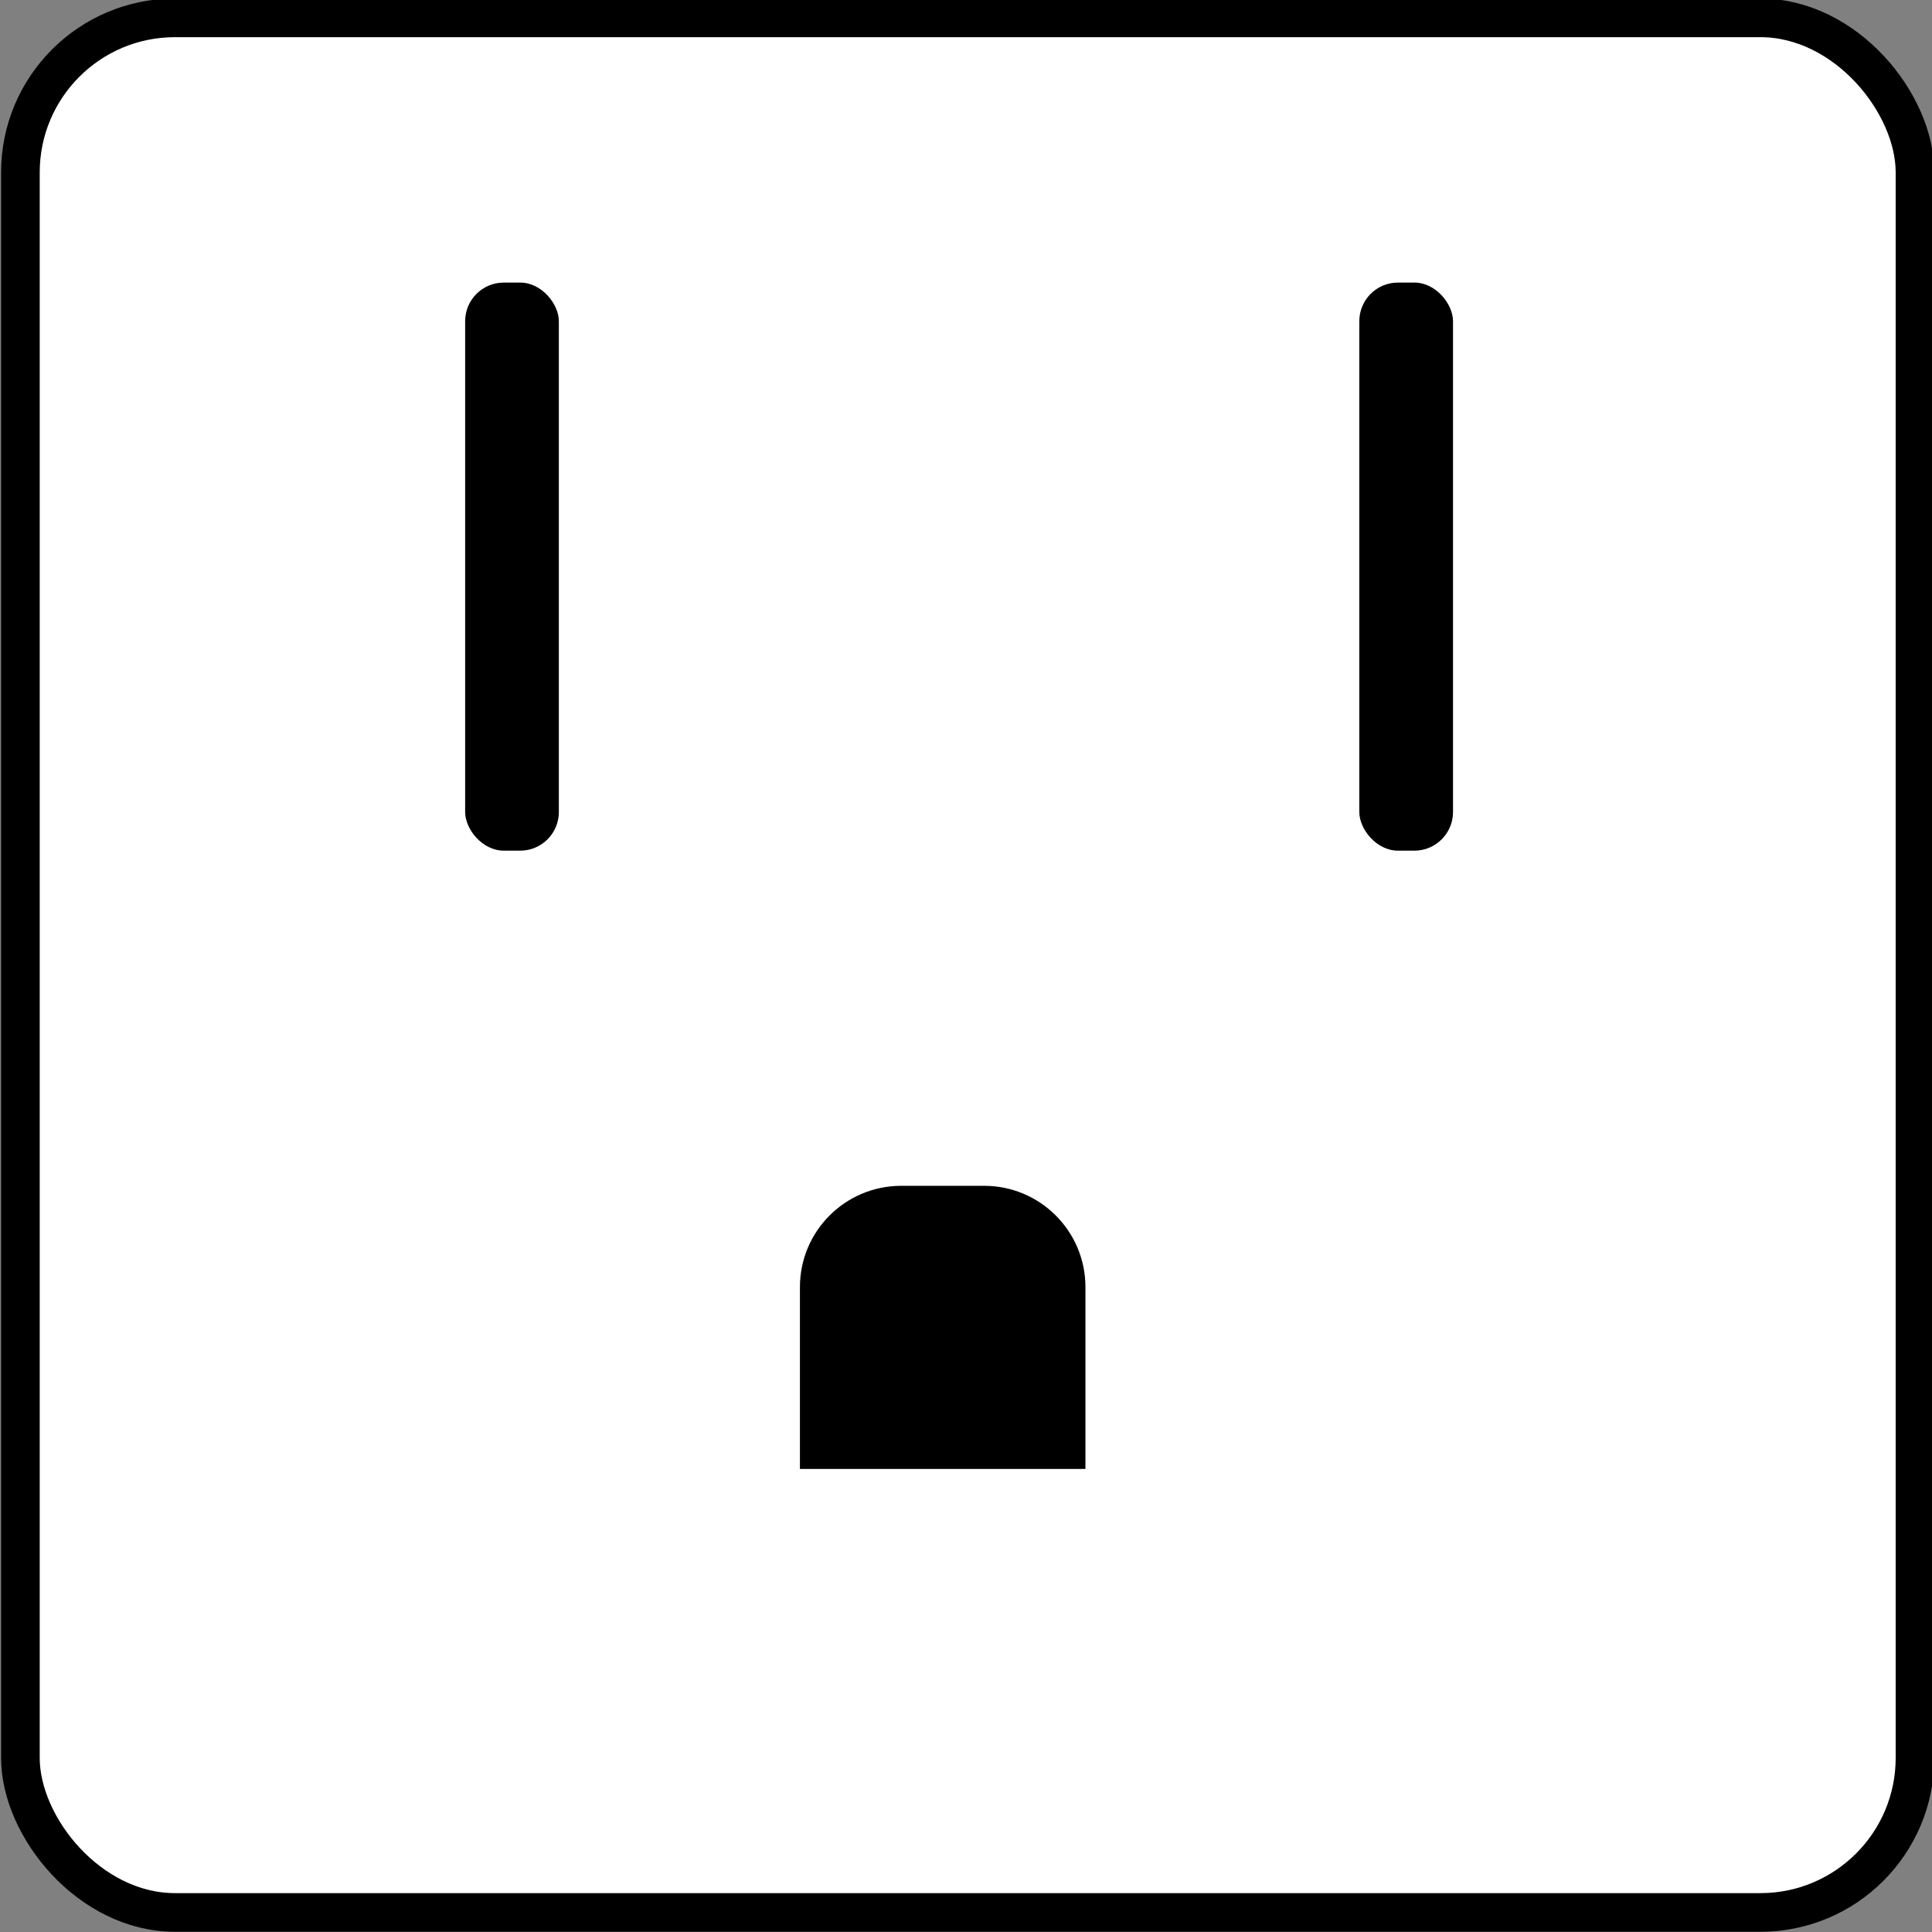 <?xml version="1.0" encoding="utf-8"?>
<svg version="1.1" xmlns="http://www.w3.org/2000/svg" xmlns:xlink="http://www.w3.org/1999/xlink" x="0px" y="0px"
	 viewBox="0 0 500 500" style="enable-background:new 0 0 500 500;" xml:space="preserve">
<rect x="0" y="0" width="500" height="500" fill="#808080" stroke="none"/>
<style type="text/css">
    .socket{fill:#FFFFFF;stroke:#000000;stroke-width:10;stroke-miterlimit:10;}
    .pin{fill:#000000;}
    .cover{fill:#FFFFFF;}
</style>
<g>
    <!-- Contour principal -->
    <rect class="socket" x="5.28" y="4.62" width="490.32" height="490.32" rx="40" ry="40"/>
    
    <!-- Fente gauche -->
    <rect class="pin" x="120.38" y="73.13" width="24.25" height="147.02" rx="10" ry="10"/>
    
    <!-- Fente droite -->
    <rect class="pin" x="351.79" y="73.13" width="24.25" height="147.02" rx="10" ry="10"/>
    
    <!-- Broche terre -->
    <path class="pin" d="M254.7,467.82h-21.47c-14.48,0-26.21-11.74-26.21-26.21V333.1c0-14.48,11.74-26.21,26.21-26.21h21.47
        c14.48,0,26.21,11.74,26.21,26.21v108.51C280.91,456.09,269.18,467.82,254.7,467.82z"/>
        
    <!-- Cache blanc du bas -->
    <rect class="cover" x="65.46" y="380.16" width="369.97" height="93.57"/>
</g>
</svg>
